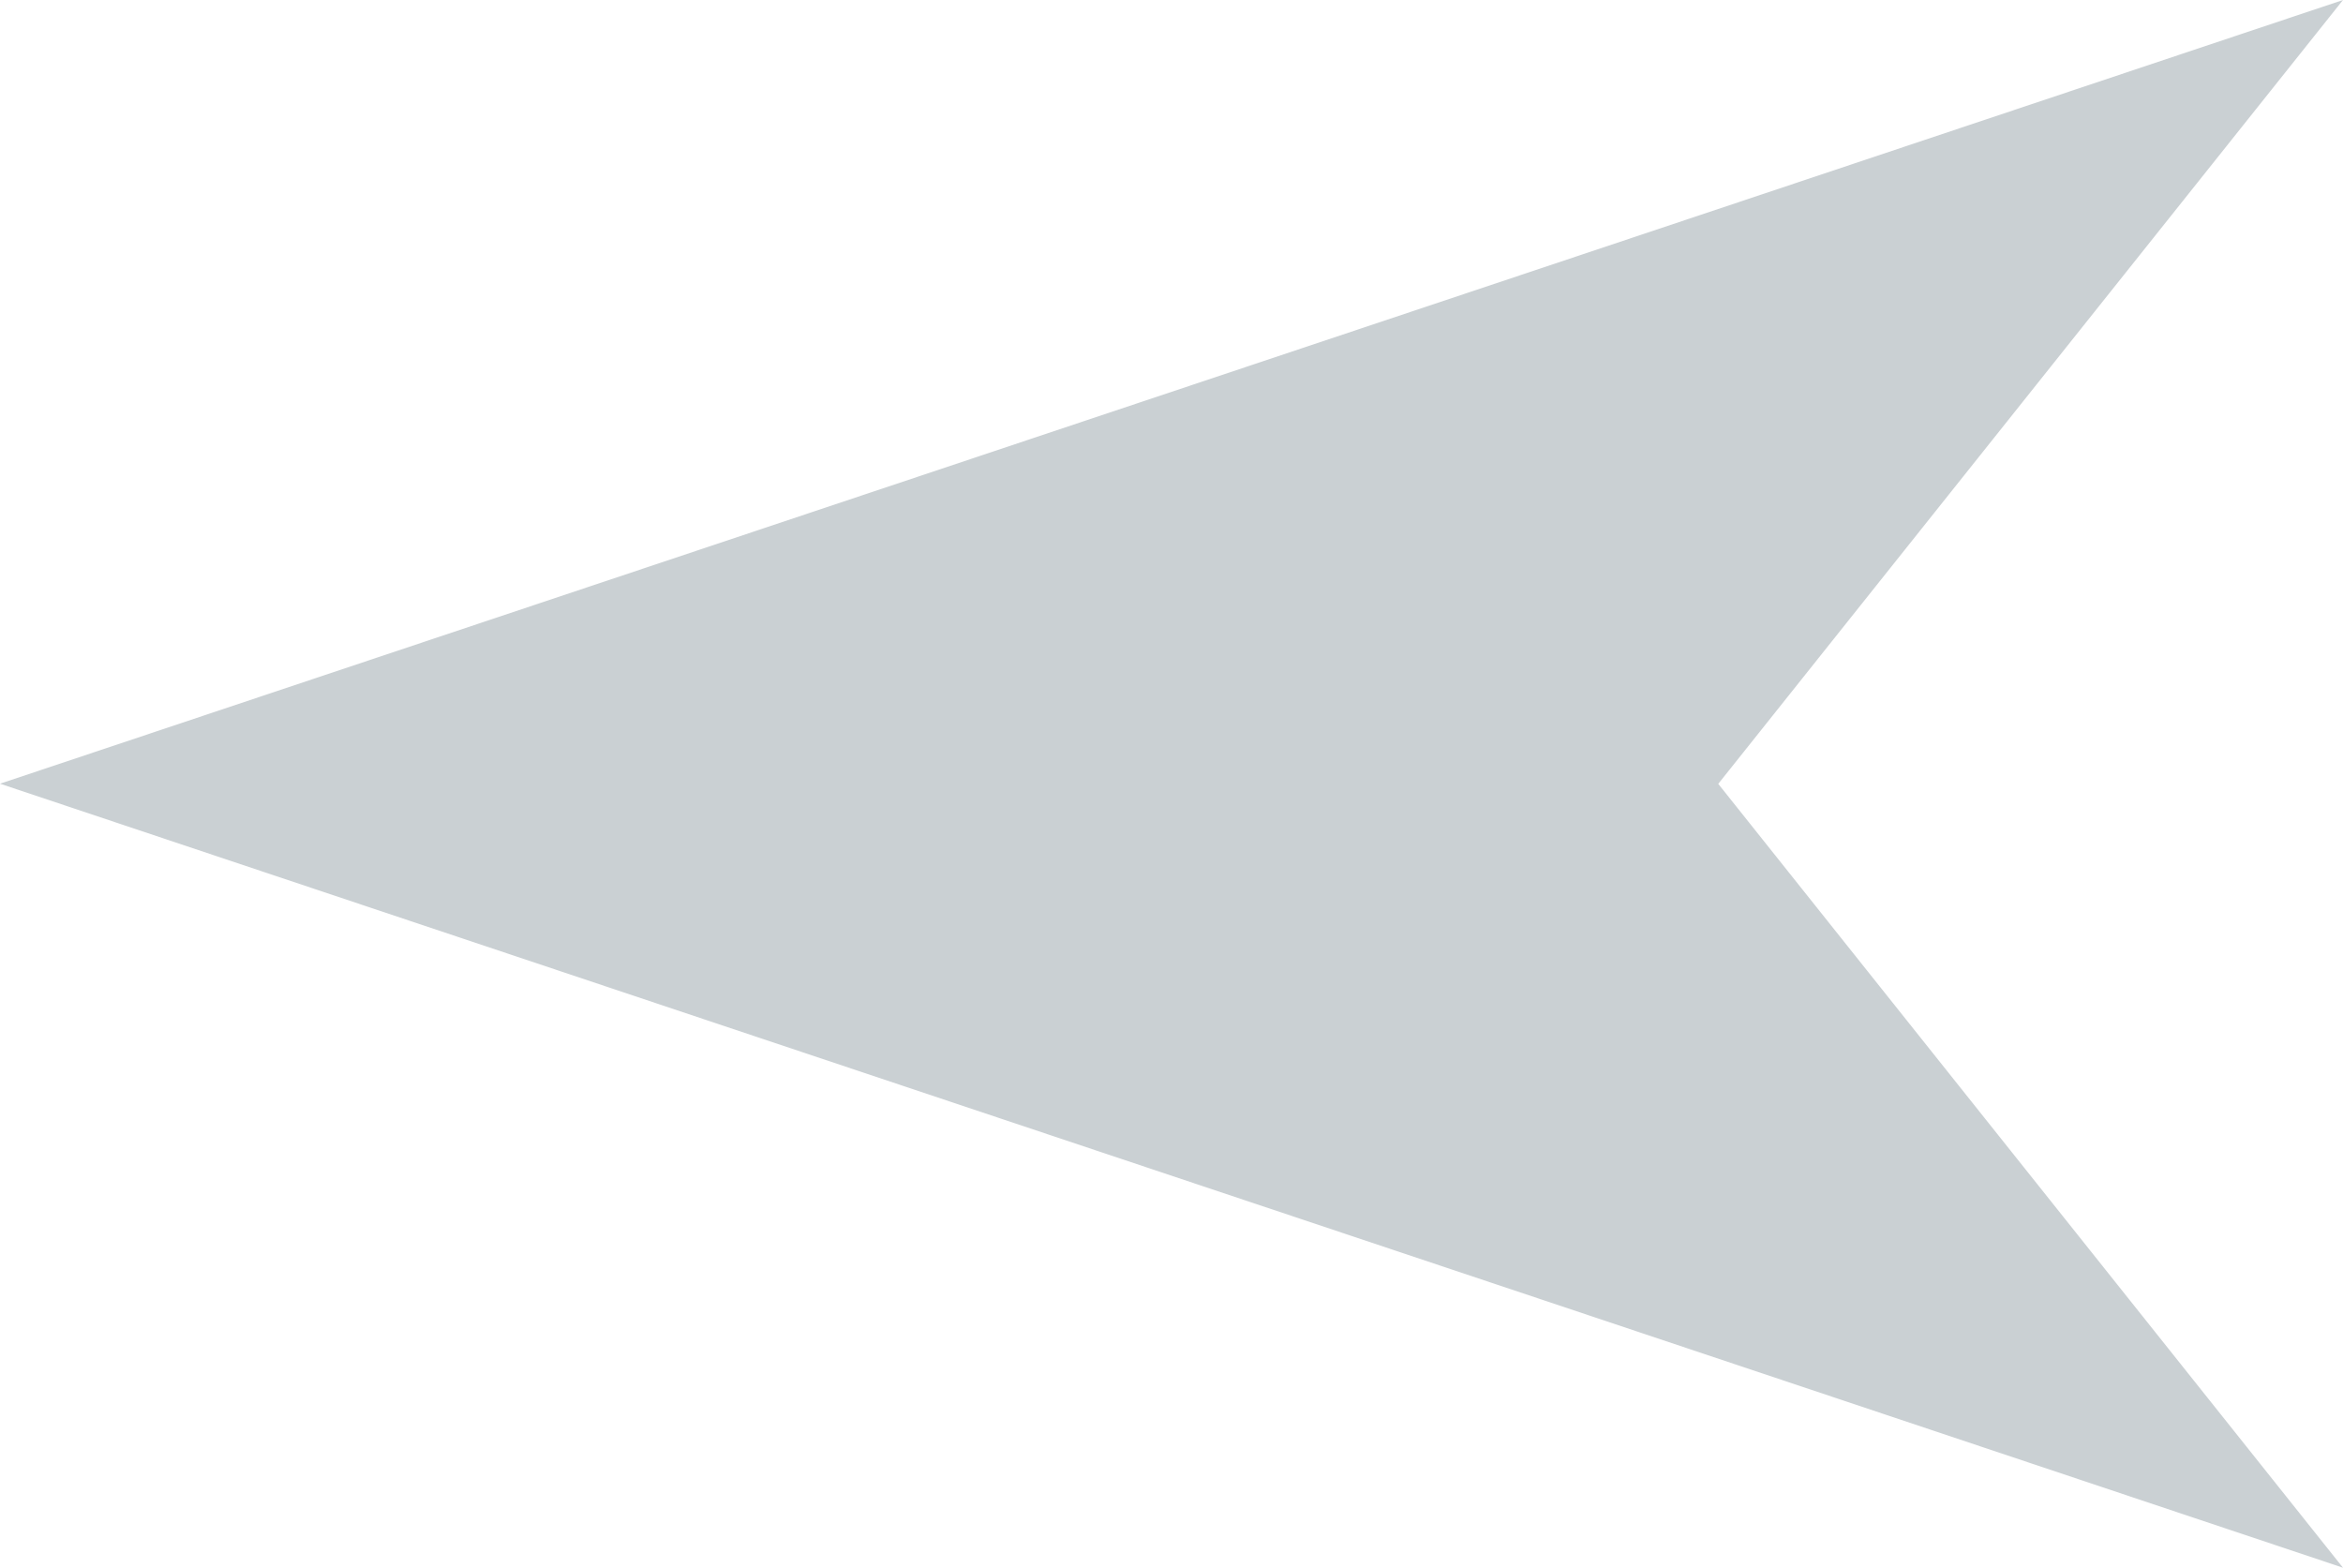 <svg xmlns="http://www.w3.org/2000/svg" width="15.215" height="10.179" viewBox="0 0 15.215 10.179">
  <g id="Raggruppa_7831" data-name="Raggruppa 7831" transform="translate(-8.786 -11.552)">
    <path id="Tracciato_7875" data-name="Tracciato 7875" d="M15.215,0l-4.057,5.09,4.057,5.09L0,5.089Z" transform="translate(8.786 11.552)" fill="#cad0d3"/>
  </g>
</svg>
